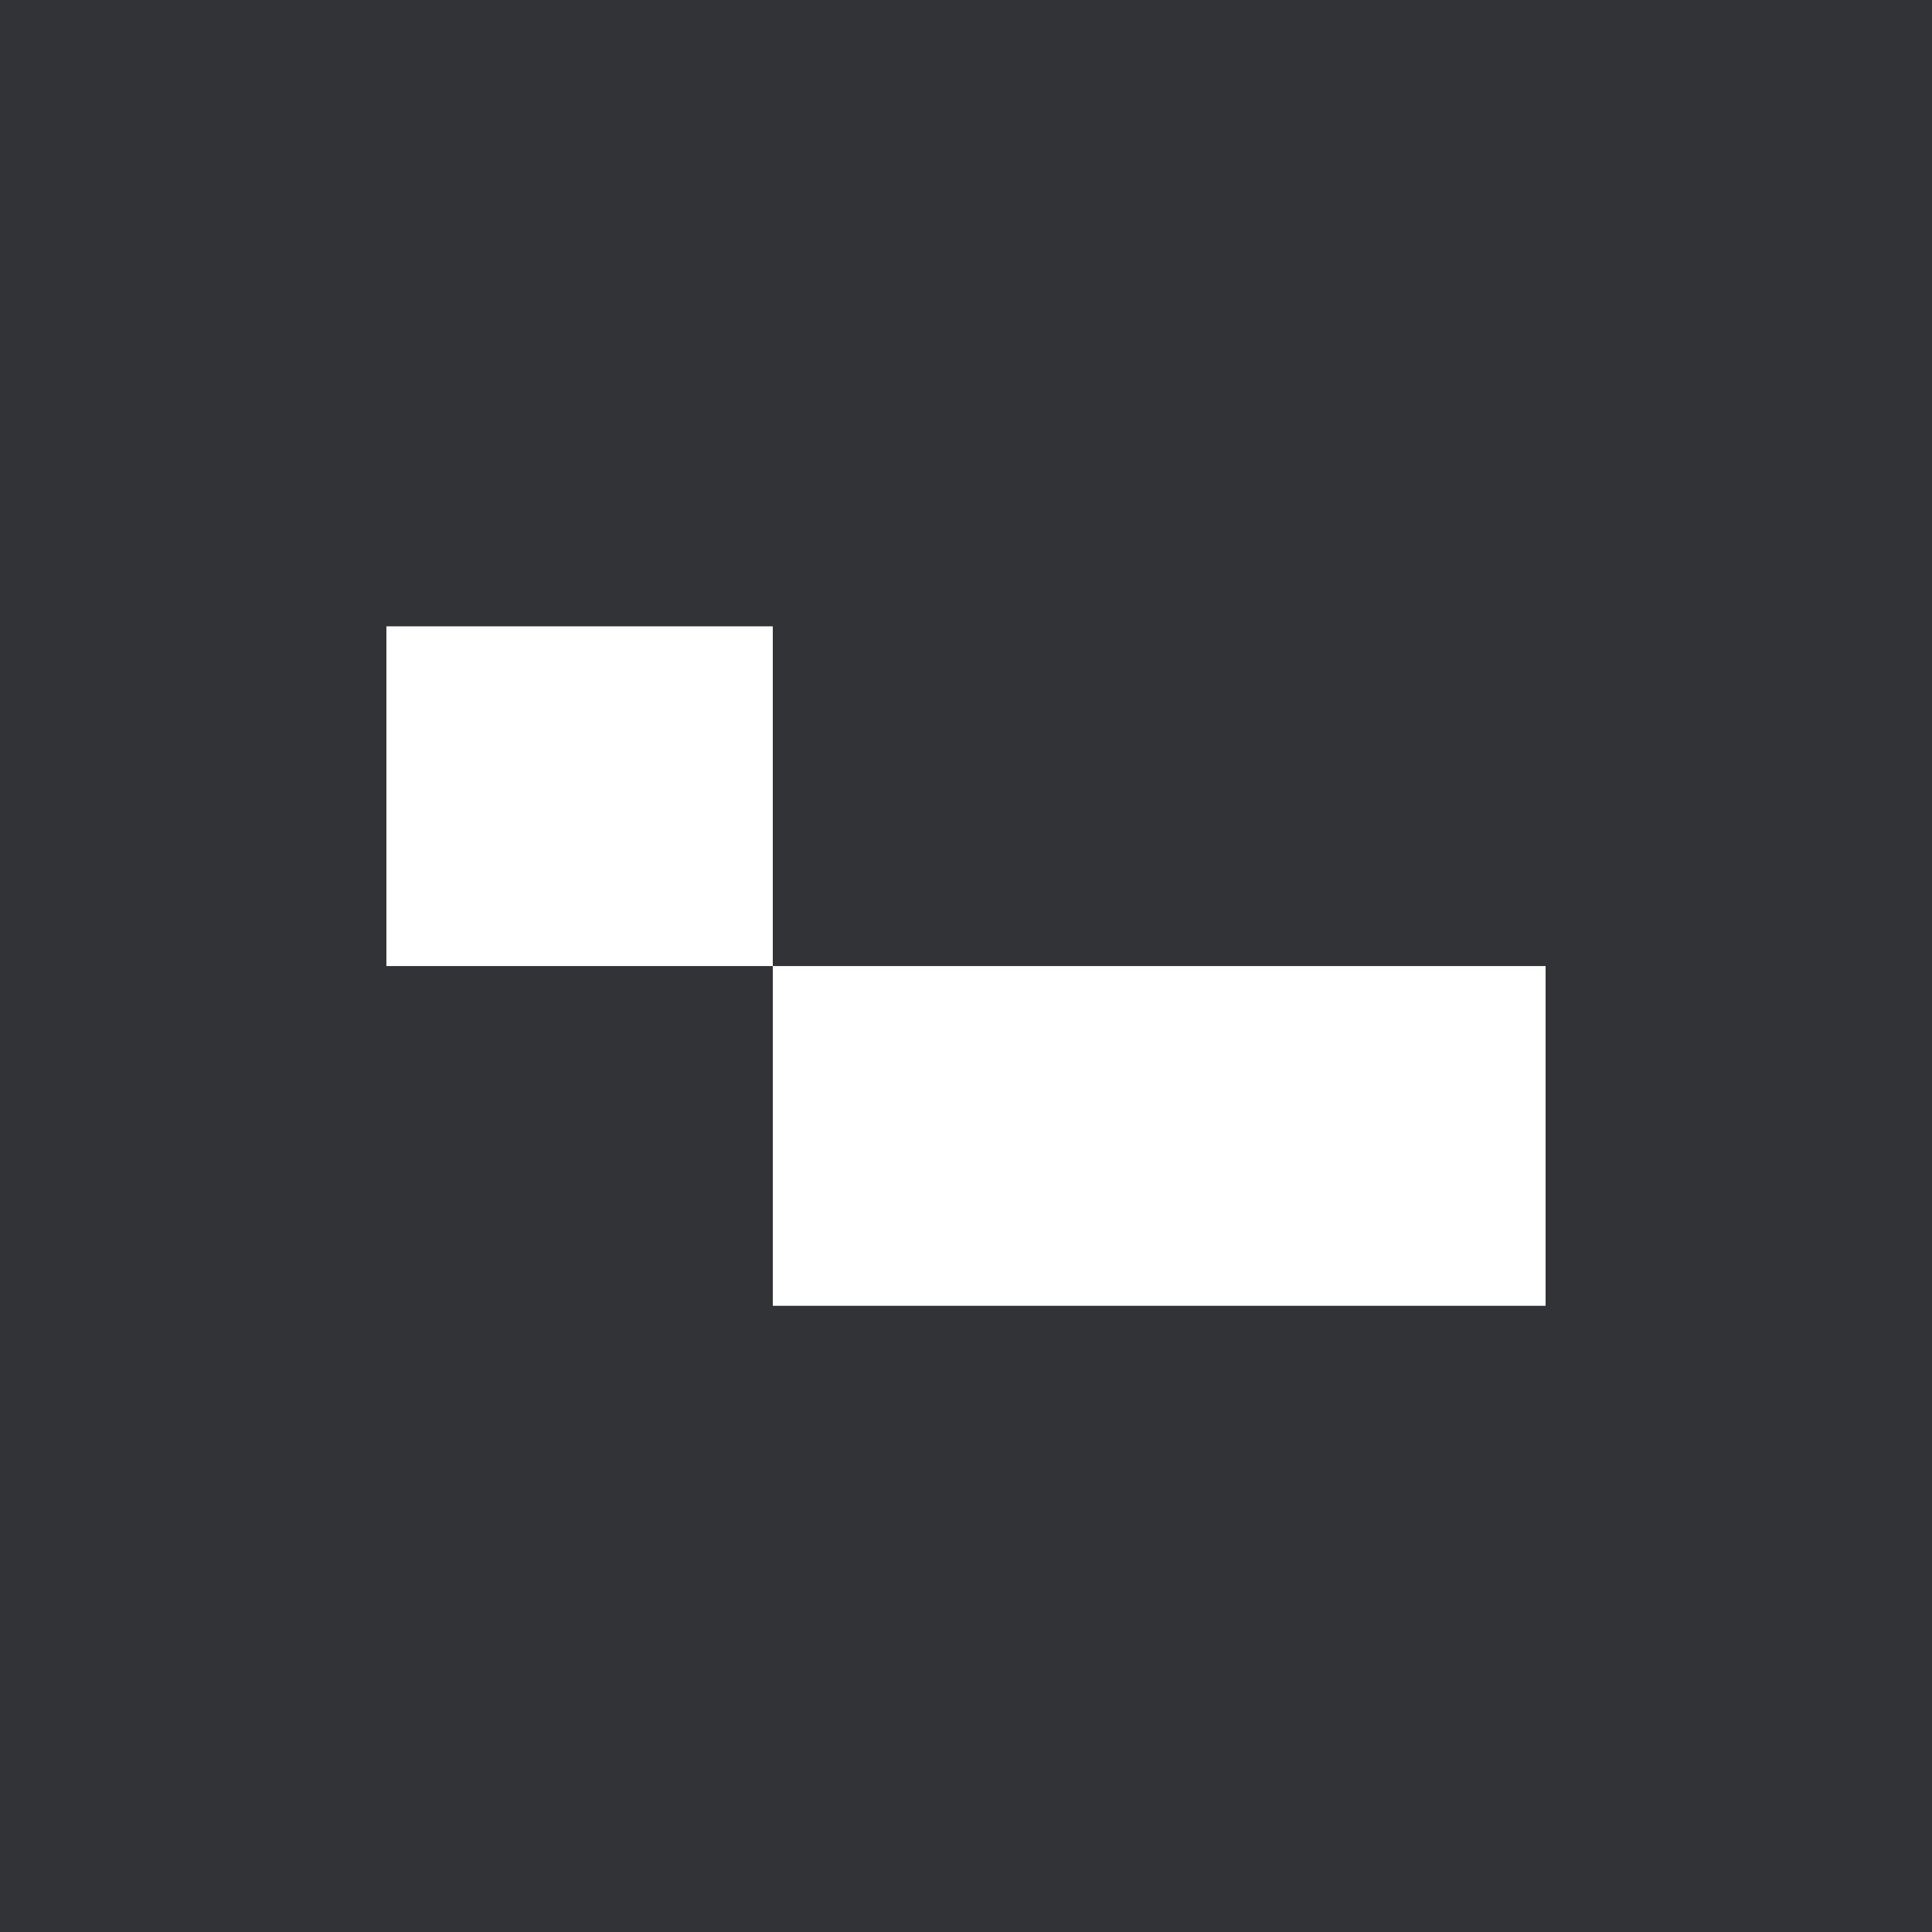 <svg width="32" height="32" viewBox="0 0 32 32" fill="none" xmlns="http://www.w3.org/2000/svg">
<path d="M0 0V32H32V0H0ZM25.6 21.628H12.8V16.001H6.4V10.374H12.8V16.001H25.6V21.628Z" fill="#313337"/>
</svg>
